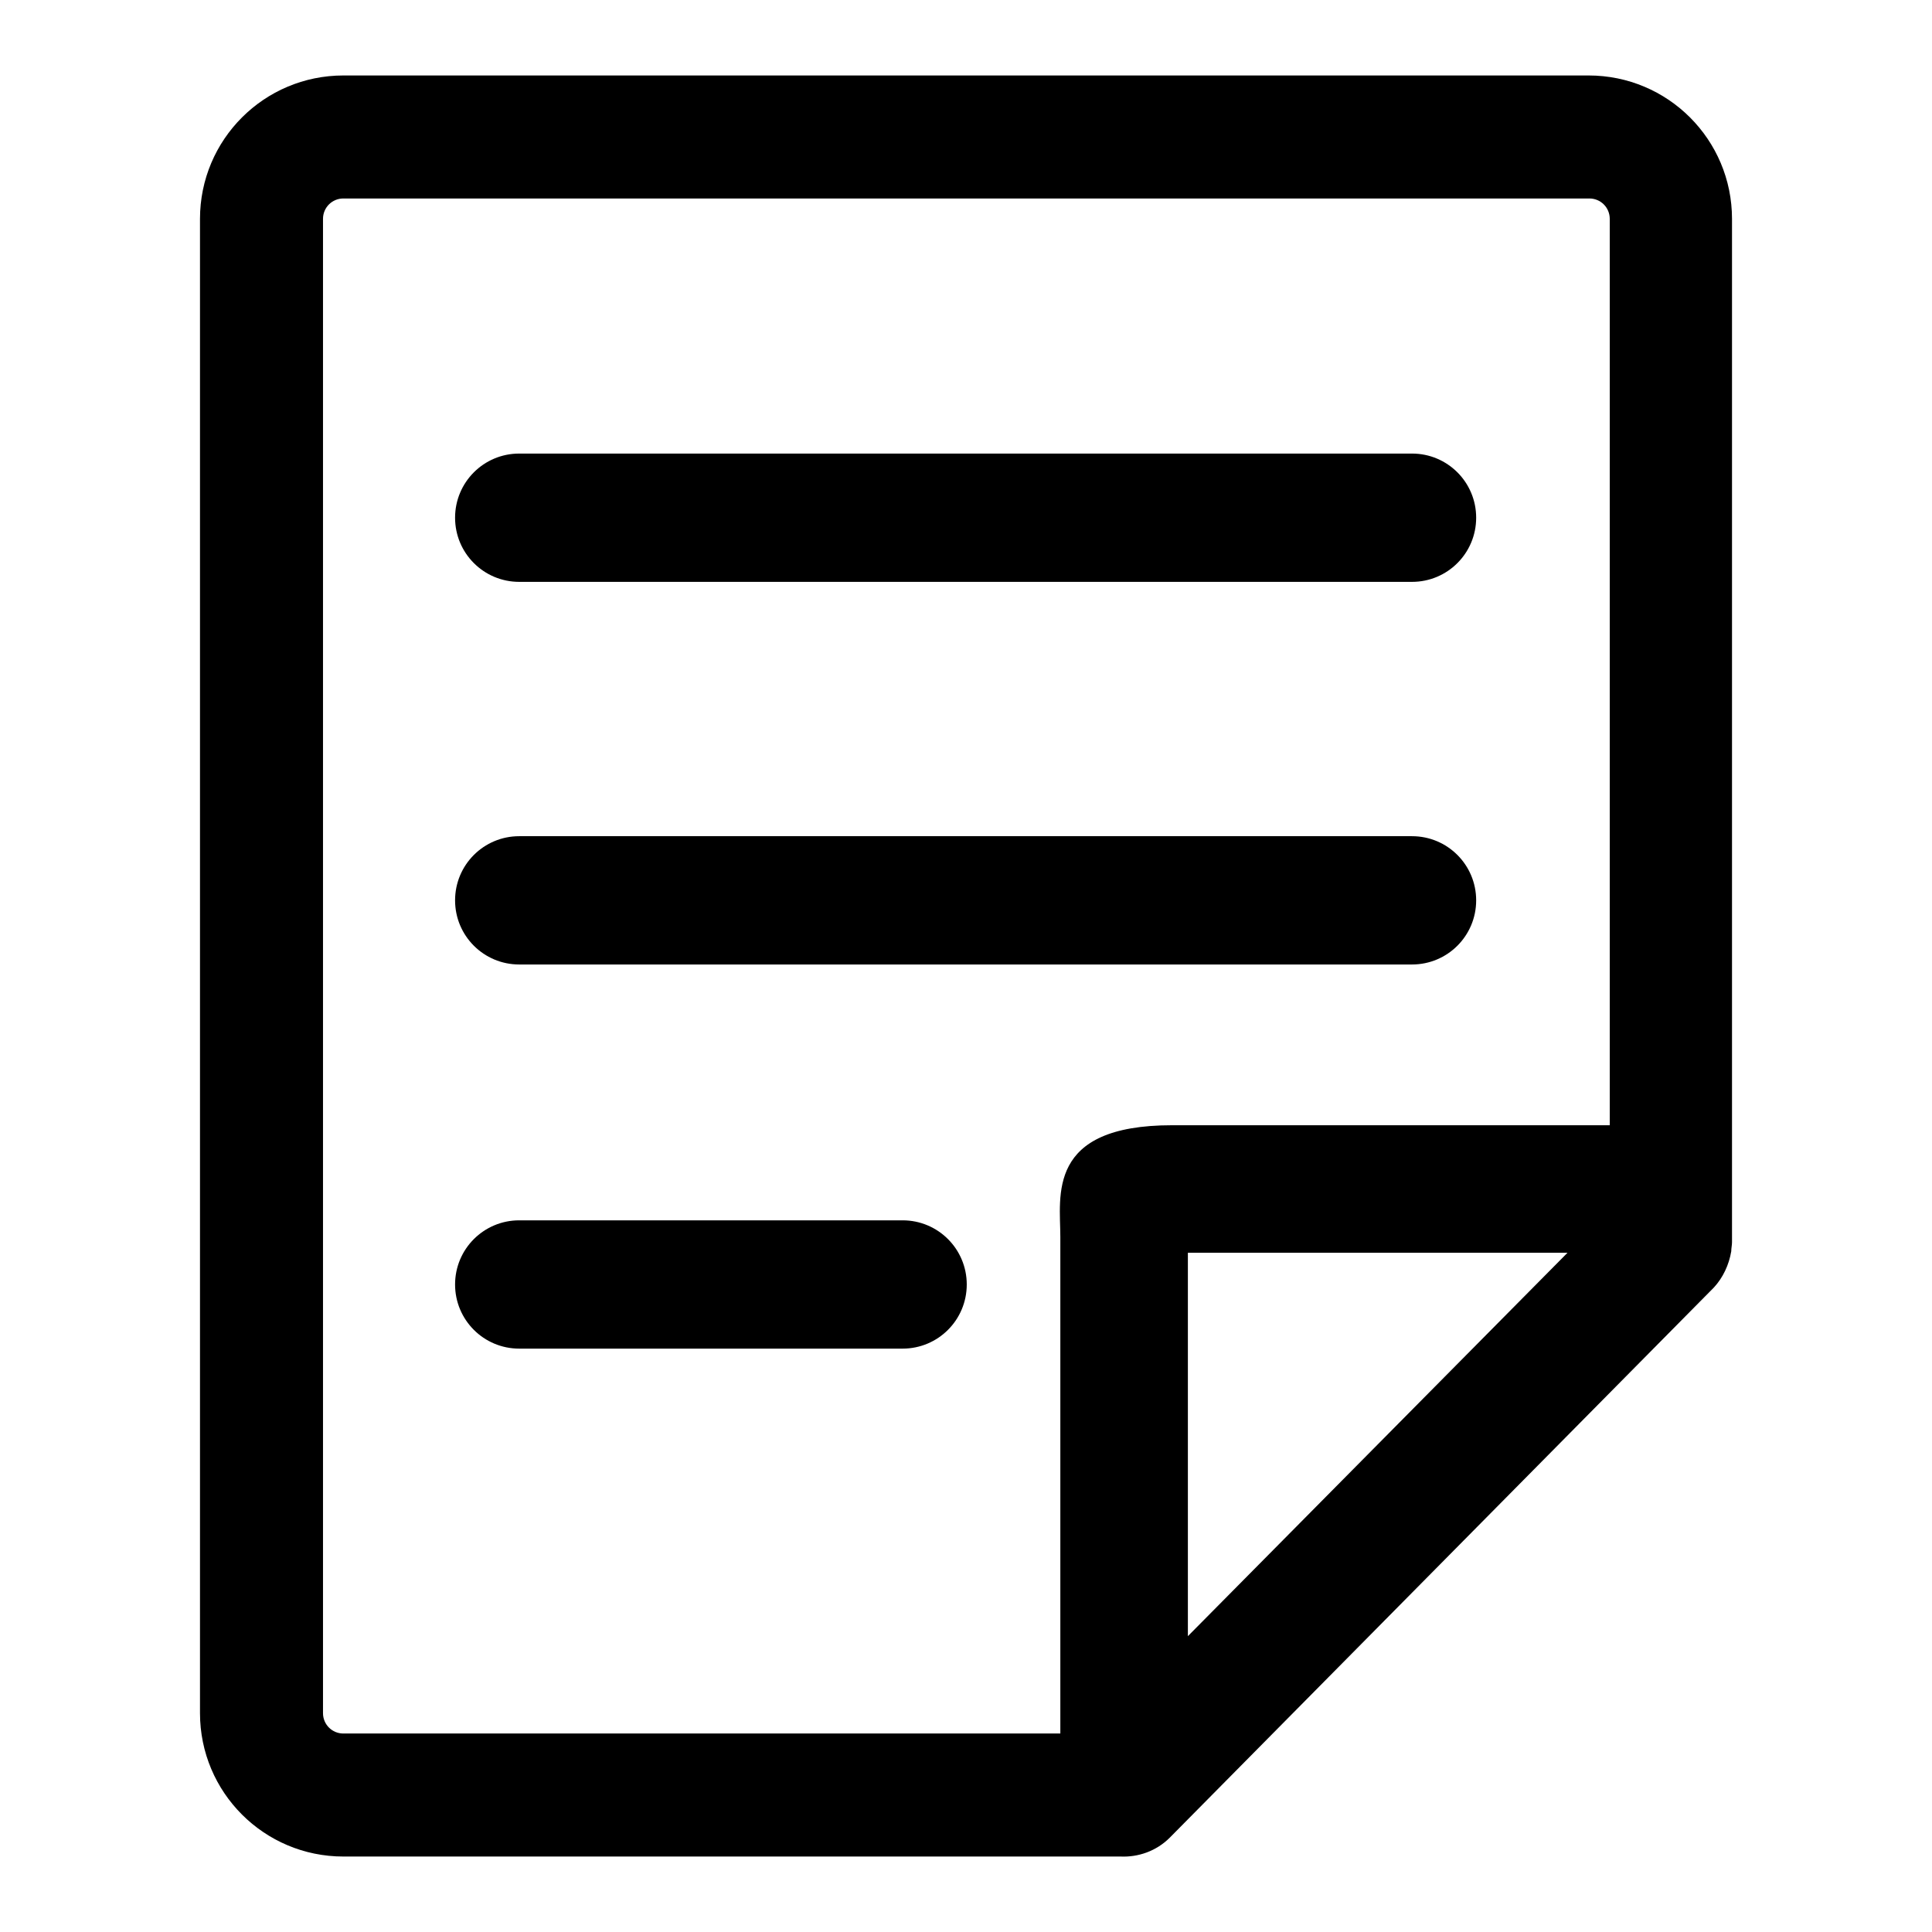 <?xml version="1.0" encoding="utf-8"?>
<!-- Svg Vector Icons : http://www.onlinewebfonts.com/icon -->
<!DOCTYPE svg PUBLIC "-//W3C//DTD SVG 1.1//EN" "http://www.w3.org/Graphics/SVG/1.1/DTD/svg11.dtd">
<svg version="1.1" xmlns="http://www.w3.org/2000/svg" xmlns:xlink="http://www.w3.org/1999/xlink" x="0px" y="0px" viewBox="0 0 256 256" enable-background="new 0 0 256 256" xml:space="preserve">
<g><g><path fill="#000000" d="M195.6,68.6c0,4.7-3.8,8.5-8.5,8.5H68.8c-4.7,0-8.5-3.8-8.5-8.5l0,0c0-4.7,3.8-8.5,8.5-8.5h118.3C191.8,60.1,195.6,63.9,195.6,68.6L195.6,68.6z"/><path fill="#000000" d="M195.6,119.3c0,4.7-3.8,8.5-8.5,8.5H68.8c-4.7,0-8.5-3.8-8.5-8.5l0,0c0-4.7,3.8-8.5,8.5-8.5h118.3C191.8,110.8,195.6,114.6,195.6,119.3L195.6,119.3z"/><path fill="#000000" d="M128.1,170.2c0,4.7-3.8,8.5-8.5,8.5H68.8c-4.7,0-8.5-3.8-8.5-8.5l0,0c0-4.7,3.8-8.5,8.5-8.5h50.8C124.3,161.7,128.1,165.5,128.1,170.2L128.1,170.2z"/><path fill="#000000" d="M229.4,165.8c0-0.4,0.1-0.8,0.1-1.2v-8.7c0-0.2,0-0.3,0-0.5V29c0-10.5-8.5-19-19-19H45.5c-10.5,0-19,8.5-19,19V227c0,10.5,8.5,19,19,19h103v0c2.3,0.1,4.7-0.7,6.5-2.5l72.1-72.9C228.3,169.3,229.1,167.6,229.4,165.8C229.4,165.9,229.4,165.9,229.4,165.8L229.4,165.8z M42.8,227V29c0-1.5,1.2-2.7,2.7-2.7h165.1c1.5,0,2.7,1.2,2.7,2.7v120.1h-58c-16.7,0-14.8,9.4-14.8,14.8c0,0.1,0,0.1,0,0.2c0,0.1,0,0.1,0,0.2v65.4h-95C44,229.7,42.8,228.5,42.8,227z M207.7,166l-50.3,50.8V166H207.7z"/></g></g>
</svg>
